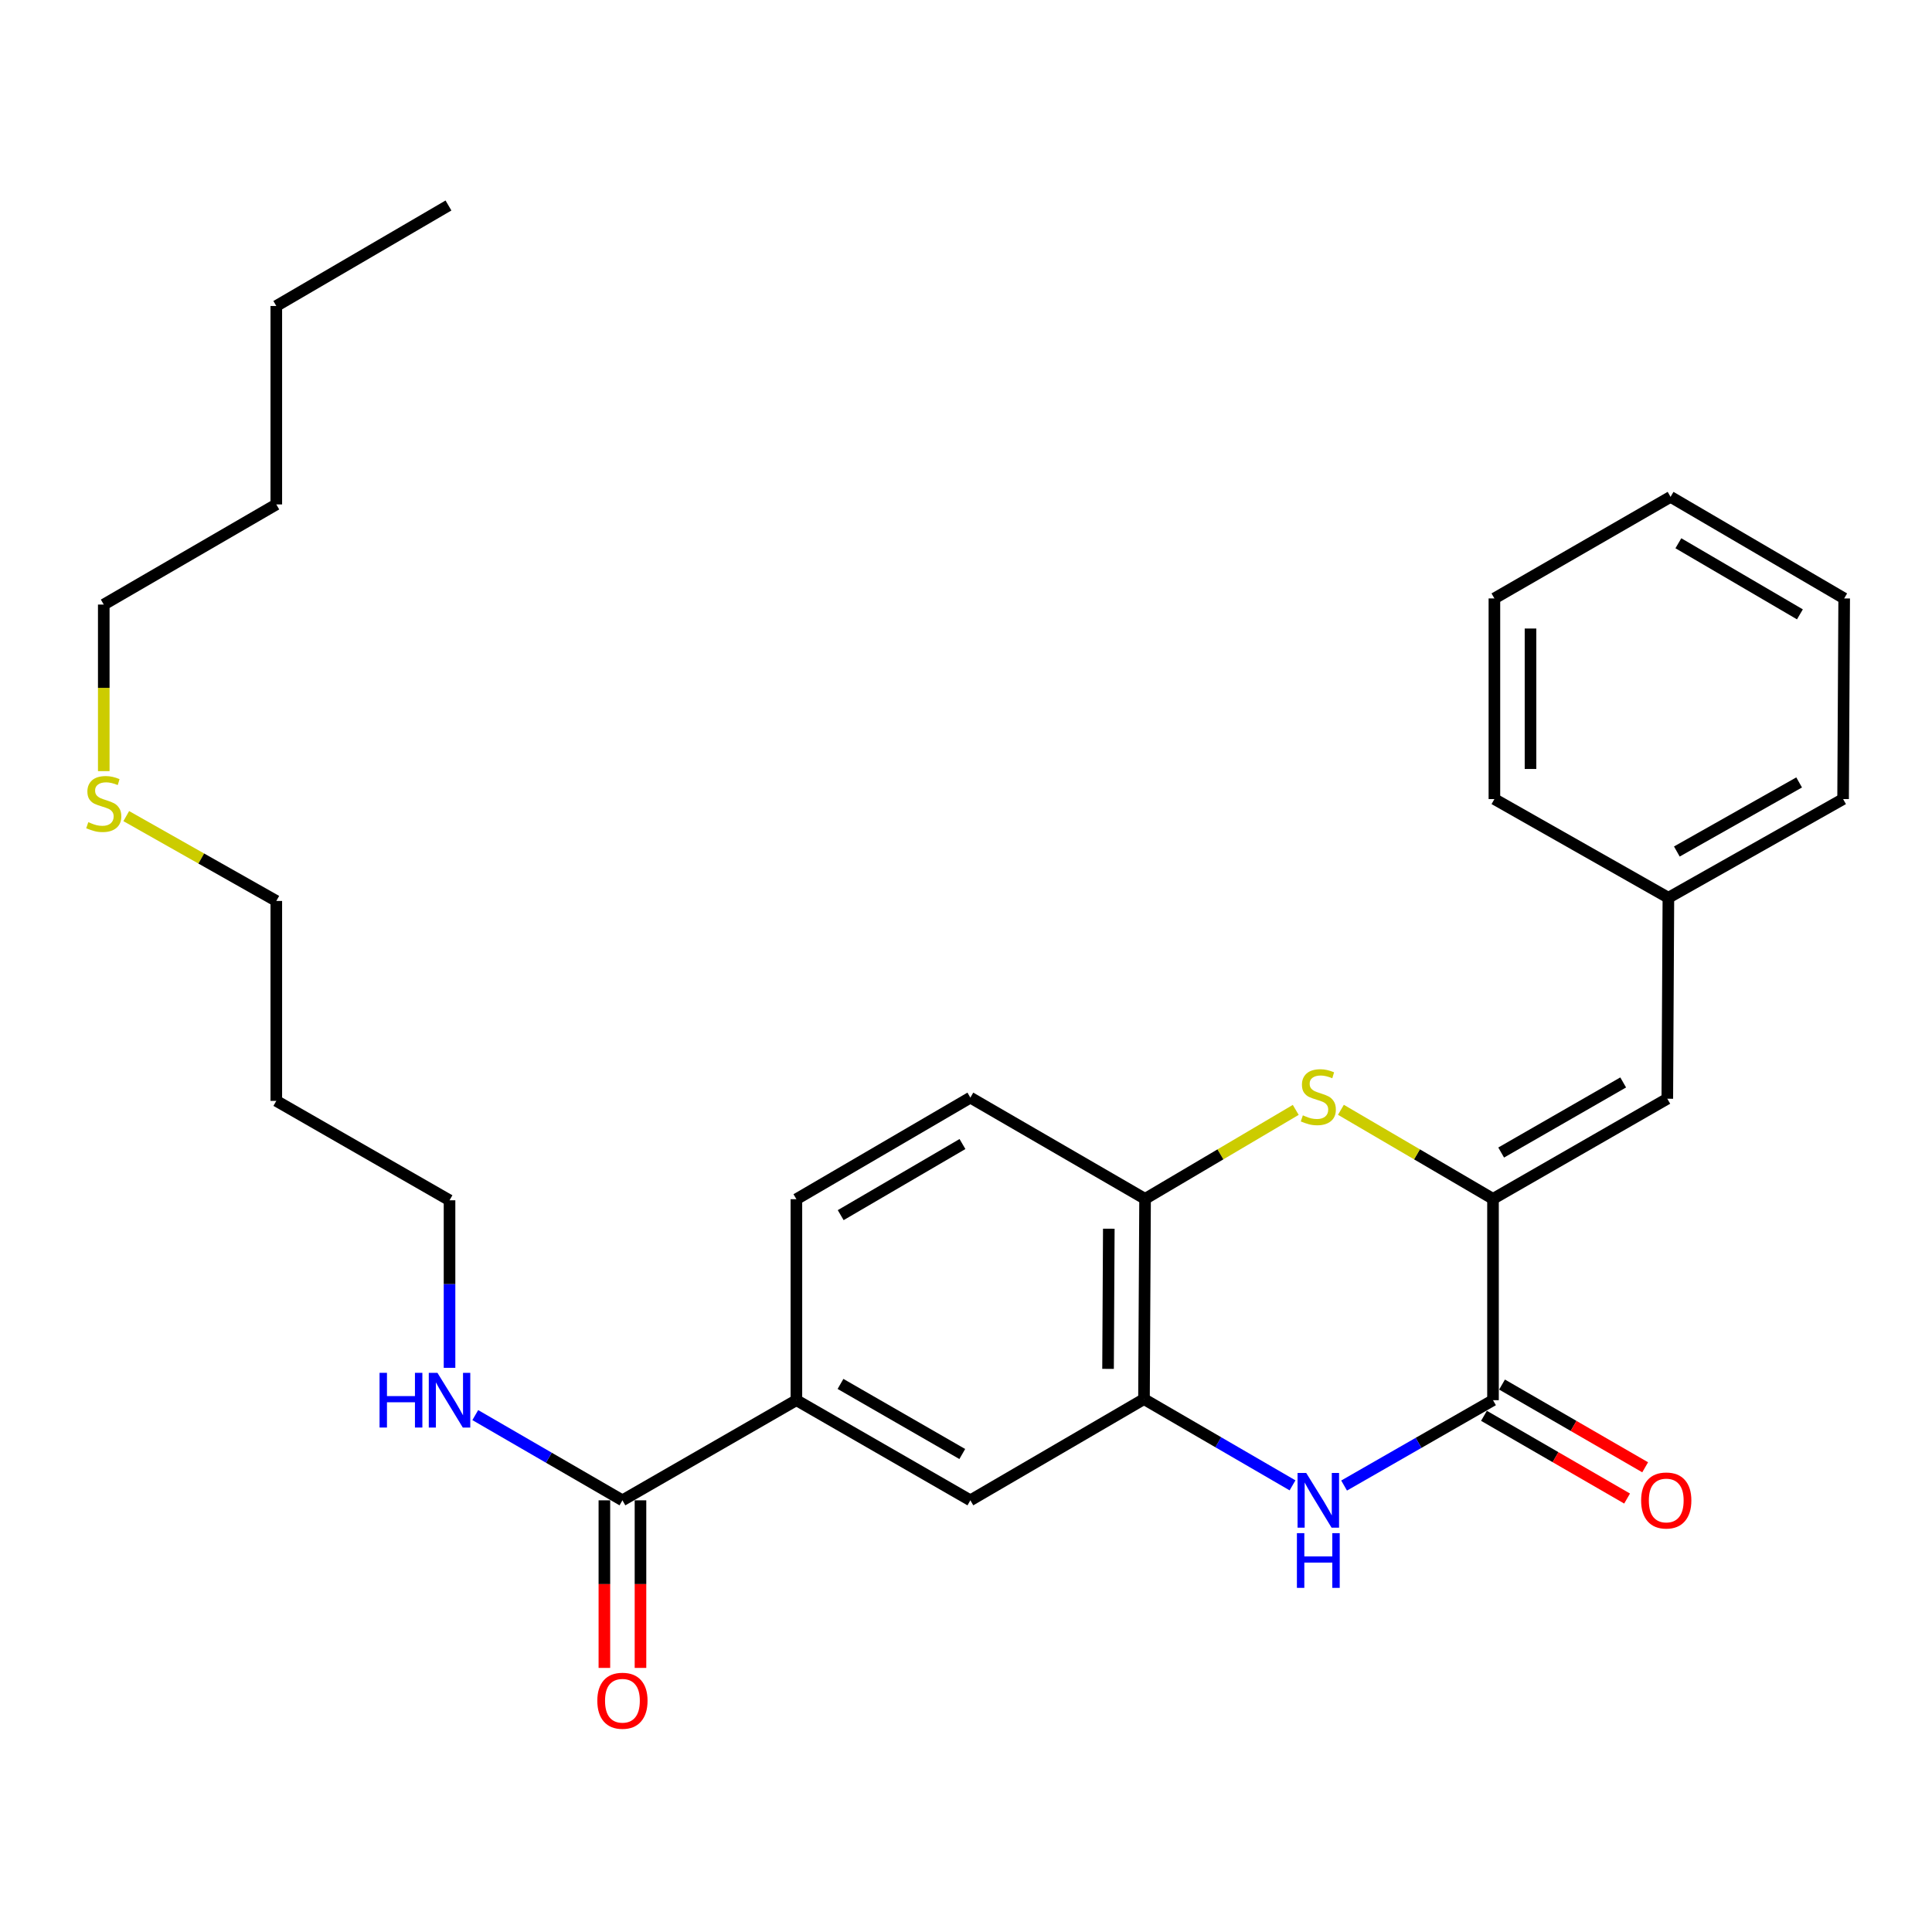 <?xml version='1.0' encoding='iso-8859-1'?>
<svg version='1.1' baseProfile='full'
              xmlns='http://www.w3.org/2000/svg'
                      xmlns:rdkit='http://www.rdkit.org/xml'
                      xmlns:xlink='http://www.w3.org/1999/xlink'
                  xml:space='preserve'
width='1000px' height='1000px' viewBox='0 0 1000 1000'>
<!-- END OF HEADER -->
<rect style='opacity:1.0;fill:#FFFFFF;stroke:none' width='1000' height='1000' x='0' y='0'> </rect>
<path class='bond-0' d='M 772.775,620.531 L 772.775,724.734' style='fill:none;fill-rule:evenodd;stroke:#000000;stroke-width:6px;stroke-linecap:butt;stroke-linejoin:miter;stroke-opacity:1' />
<path class='bond-2' d='M 772.775,620.531 L 733.416,597.48' style='fill:none;fill-rule:evenodd;stroke:#000000;stroke-width:6px;stroke-linecap:butt;stroke-linejoin:miter;stroke-opacity:1' />
<path class='bond-2' d='M 733.416,597.48 L 694.057,574.429' style='fill:none;fill-rule:evenodd;stroke:#CCCC00;stroke-width:6px;stroke-linecap:butt;stroke-linejoin:miter;stroke-opacity:1' />
<path class='bond-5' d='M 772.775,620.531 L 862.996,568.699' style='fill:none;fill-rule:evenodd;stroke:#000000;stroke-width:6px;stroke-linecap:butt;stroke-linejoin:miter;stroke-opacity:1' />
<path class='bond-5' d='M 777,596.554 L 840.155,560.271' style='fill:none;fill-rule:evenodd;stroke:#000000;stroke-width:6px;stroke-linecap:butt;stroke-linejoin:miter;stroke-opacity:1' />
<path class='bond-1' d='M 772.775,724.734 L 734.239,746.825' style='fill:none;fill-rule:evenodd;stroke:#000000;stroke-width:6px;stroke-linecap:butt;stroke-linejoin:miter;stroke-opacity:1' />
<path class='bond-1' d='M 734.239,746.825 L 695.703,768.916' style='fill:none;fill-rule:evenodd;stroke:#0000FF;stroke-width:6px;stroke-linecap:butt;stroke-linejoin:miter;stroke-opacity:1' />
<path class='bond-9' d='M 768.1,732.823 L 805.14,754.234' style='fill:none;fill-rule:evenodd;stroke:#000000;stroke-width:6px;stroke-linecap:butt;stroke-linejoin:miter;stroke-opacity:1' />
<path class='bond-9' d='M 805.14,754.234 L 842.181,775.644' style='fill:none;fill-rule:evenodd;stroke:#FF0000;stroke-width:6px;stroke-linecap:butt;stroke-linejoin:miter;stroke-opacity:1' />
<path class='bond-9' d='M 777.451,716.646 L 814.491,738.056' style='fill:none;fill-rule:evenodd;stroke:#000000;stroke-width:6px;stroke-linecap:butt;stroke-linejoin:miter;stroke-opacity:1' />
<path class='bond-9' d='M 814.491,738.056 L 851.532,759.467' style='fill:none;fill-rule:evenodd;stroke:#FF0000;stroke-width:6px;stroke-linecap:butt;stroke-linejoin:miter;stroke-opacity:1' />
<path class='bond-28' d='M 669.009,768.816 L 630.567,746.495' style='fill:none;fill-rule:evenodd;stroke:#0000FF;stroke-width:6px;stroke-linecap:butt;stroke-linejoin:miter;stroke-opacity:1' />
<path class='bond-28' d='M 630.567,746.495 L 592.126,724.174' style='fill:none;fill-rule:evenodd;stroke:#000000;stroke-width:6px;stroke-linecap:butt;stroke-linejoin:miter;stroke-opacity:1' />
<path class='bond-4' d='M 670.674,574.477 L 631.68,597.504' style='fill:none;fill-rule:evenodd;stroke:#CCCC00;stroke-width:6px;stroke-linecap:butt;stroke-linejoin:miter;stroke-opacity:1' />
<path class='bond-4' d='M 631.68,597.504 L 592.687,620.531' style='fill:none;fill-rule:evenodd;stroke:#000000;stroke-width:6px;stroke-linecap:butt;stroke-linejoin:miter;stroke-opacity:1' />
<path class='bond-3' d='M 592.126,724.174 L 592.687,620.531' style='fill:none;fill-rule:evenodd;stroke:#000000;stroke-width:6px;stroke-linecap:butt;stroke-linejoin:miter;stroke-opacity:1' />
<path class='bond-3' d='M 573.525,708.526 L 573.917,635.976' style='fill:none;fill-rule:evenodd;stroke:#000000;stroke-width:6px;stroke-linecap:butt;stroke-linejoin:miter;stroke-opacity:1' />
<path class='bond-8' d='M 592.126,724.174 L 502.258,776.566' style='fill:none;fill-rule:evenodd;stroke:#000000;stroke-width:6px;stroke-linecap:butt;stroke-linejoin:miter;stroke-opacity:1' />
<path class='bond-11' d='M 592.687,620.531 L 502.258,568.128' style='fill:none;fill-rule:evenodd;stroke:#000000;stroke-width:6px;stroke-linecap:butt;stroke-linejoin:miter;stroke-opacity:1' />
<path class='bond-14' d='M 862.996,568.699 L 863.557,464.671' style='fill:none;fill-rule:evenodd;stroke:#000000;stroke-width:6px;stroke-linecap:butt;stroke-linejoin:miter;stroke-opacity:1' />
<path class='bond-6' d='M 322.17,776.566 L 412.214,724.734' style='fill:none;fill-rule:evenodd;stroke:#000000;stroke-width:6px;stroke-linecap:butt;stroke-linejoin:miter;stroke-opacity:1' />
<path class='bond-10' d='M 312.827,776.566 L 312.827,819.938' style='fill:none;fill-rule:evenodd;stroke:#000000;stroke-width:6px;stroke-linecap:butt;stroke-linejoin:miter;stroke-opacity:1' />
<path class='bond-10' d='M 312.827,819.938 L 312.827,863.309' style='fill:none;fill-rule:evenodd;stroke:#FF0000;stroke-width:6px;stroke-linecap:butt;stroke-linejoin:miter;stroke-opacity:1' />
<path class='bond-10' d='M 331.513,776.566 L 331.513,819.938' style='fill:none;fill-rule:evenodd;stroke:#000000;stroke-width:6px;stroke-linecap:butt;stroke-linejoin:miter;stroke-opacity:1' />
<path class='bond-10' d='M 331.513,819.938 L 331.513,863.309' style='fill:none;fill-rule:evenodd;stroke:#FF0000;stroke-width:6px;stroke-linecap:butt;stroke-linejoin:miter;stroke-opacity:1' />
<path class='bond-13' d='M 322.17,776.566 L 284.086,754.509' style='fill:none;fill-rule:evenodd;stroke:#000000;stroke-width:6px;stroke-linecap:butt;stroke-linejoin:miter;stroke-opacity:1' />
<path class='bond-13' d='M 284.086,754.509 L 246.001,732.452' style='fill:none;fill-rule:evenodd;stroke:#0000FF;stroke-width:6px;stroke-linecap:butt;stroke-linejoin:miter;stroke-opacity:1' />
<path class='bond-7' d='M 412.214,724.734 L 412.214,620.707' style='fill:none;fill-rule:evenodd;stroke:#000000;stroke-width:6px;stroke-linecap:butt;stroke-linejoin:miter;stroke-opacity:1' />
<path class='bond-29' d='M 412.214,724.734 L 502.258,776.566' style='fill:none;fill-rule:evenodd;stroke:#000000;stroke-width:6px;stroke-linecap:butt;stroke-linejoin:miter;stroke-opacity:1' />
<path class='bond-29' d='M 435.043,716.315 L 498.074,752.597' style='fill:none;fill-rule:evenodd;stroke:#000000;stroke-width:6px;stroke-linecap:butt;stroke-linejoin:miter;stroke-opacity:1' />
<path class='bond-12' d='M 502.258,568.128 L 412.214,620.707' style='fill:none;fill-rule:evenodd;stroke:#000000;stroke-width:6px;stroke-linecap:butt;stroke-linejoin:miter;stroke-opacity:1' />
<path class='bond-12' d='M 498.174,592.151 L 435.143,628.956' style='fill:none;fill-rule:evenodd;stroke:#000000;stroke-width:6px;stroke-linecap:butt;stroke-linejoin:miter;stroke-opacity:1' />
<path class='bond-17' d='M 232.676,707.988 L 232.676,664.628' style='fill:none;fill-rule:evenodd;stroke:#0000FF;stroke-width:6px;stroke-linecap:butt;stroke-linejoin:miter;stroke-opacity:1' />
<path class='bond-17' d='M 232.676,664.628 L 232.676,621.268' style='fill:none;fill-rule:evenodd;stroke:#000000;stroke-width:6px;stroke-linecap:butt;stroke-linejoin:miter;stroke-opacity:1' />
<path class='bond-20' d='M 863.557,464.671 L 953.985,413.597' style='fill:none;fill-rule:evenodd;stroke:#000000;stroke-width:6px;stroke-linecap:butt;stroke-linejoin:miter;stroke-opacity:1' />
<path class='bond-20' d='M 867.931,440.74 L 931.231,404.988' style='fill:none;fill-rule:evenodd;stroke:#000000;stroke-width:6px;stroke-linecap:butt;stroke-linejoin:miter;stroke-opacity:1' />
<path class='bond-21' d='M 863.557,464.671 L 773.502,413.597' style='fill:none;fill-rule:evenodd;stroke:#000000;stroke-width:6px;stroke-linecap:butt;stroke-linejoin:miter;stroke-opacity:1' />
<path class='bond-15' d='M 65.353,422.414 L 104.184,444.373' style='fill:none;fill-rule:evenodd;stroke:#CCCC00;stroke-width:6px;stroke-linecap:butt;stroke-linejoin:miter;stroke-opacity:1' />
<path class='bond-15' d='M 104.184,444.373 L 143.016,466.332' style='fill:none;fill-rule:evenodd;stroke:#000000;stroke-width:6px;stroke-linecap:butt;stroke-linejoin:miter;stroke-opacity:1' />
<path class='bond-19' d='M 53.708,399.136 L 53.708,356.029' style='fill:none;fill-rule:evenodd;stroke:#CCCC00;stroke-width:6px;stroke-linecap:butt;stroke-linejoin:miter;stroke-opacity:1' />
<path class='bond-19' d='M 53.708,356.029 L 53.708,312.923' style='fill:none;fill-rule:evenodd;stroke:#000000;stroke-width:6px;stroke-linecap:butt;stroke-linejoin:miter;stroke-opacity:1' />
<path class='bond-16' d='M 143.016,569.809 L 232.676,621.268' style='fill:none;fill-rule:evenodd;stroke:#000000;stroke-width:6px;stroke-linecap:butt;stroke-linejoin:miter;stroke-opacity:1' />
<path class='bond-18' d='M 143.016,569.809 L 143.016,466.332' style='fill:none;fill-rule:evenodd;stroke:#000000;stroke-width:6px;stroke-linecap:butt;stroke-linejoin:miter;stroke-opacity:1' />
<path class='bond-22' d='M 53.708,312.923 L 143.016,261.091' style='fill:none;fill-rule:evenodd;stroke:#000000;stroke-width:6px;stroke-linecap:butt;stroke-linejoin:miter;stroke-opacity:1' />
<path class='bond-25' d='M 953.985,413.597 L 954.545,309.746' style='fill:none;fill-rule:evenodd;stroke:#000000;stroke-width:6px;stroke-linecap:butt;stroke-linejoin:miter;stroke-opacity:1' />
<path class='bond-26' d='M 773.502,413.597 L 773.502,309.746' style='fill:none;fill-rule:evenodd;stroke:#000000;stroke-width:6px;stroke-linecap:butt;stroke-linejoin:miter;stroke-opacity:1' />
<path class='bond-26' d='M 792.188,398.019 L 792.188,325.324' style='fill:none;fill-rule:evenodd;stroke:#000000;stroke-width:6px;stroke-linecap:butt;stroke-linejoin:miter;stroke-opacity:1' />
<path class='bond-23' d='M 143.016,261.091 L 143.016,158.382' style='fill:none;fill-rule:evenodd;stroke:#000000;stroke-width:6px;stroke-linecap:butt;stroke-linejoin:miter;stroke-opacity:1' />
<path class='bond-24' d='M 143.016,158.382 L 232.126,106.363' style='fill:none;fill-rule:evenodd;stroke:#000000;stroke-width:6px;stroke-linecap:butt;stroke-linejoin:miter;stroke-opacity:1' />
<path class='bond-30' d='M 954.545,309.746 L 864.678,257.177' style='fill:none;fill-rule:evenodd;stroke:#000000;stroke-width:6px;stroke-linecap:butt;stroke-linejoin:miter;stroke-opacity:1' />
<path class='bond-30' d='M 931.631,317.99 L 868.723,281.191' style='fill:none;fill-rule:evenodd;stroke:#000000;stroke-width:6px;stroke-linecap:butt;stroke-linejoin:miter;stroke-opacity:1' />
<path class='bond-27' d='M 773.502,309.746 L 864.678,257.177' style='fill:none;fill-rule:evenodd;stroke:#000000;stroke-width:6px;stroke-linecap:butt;stroke-linejoin:miter;stroke-opacity:1' />
<path  class='atom-2' d='M 676.097 762.406
L 685.377 777.406
Q 686.297 778.886, 687.777 781.566
Q 689.257 784.246, 689.337 784.406
L 689.337 762.406
L 693.097 762.406
L 693.097 790.726
L 689.217 790.726
L 679.257 774.326
Q 678.097 772.406, 676.857 770.206
Q 675.657 768.006, 675.297 767.326
L 675.297 790.726
L 671.617 790.726
L 671.617 762.406
L 676.097 762.406
' fill='#0000FF'/>
<path  class='atom-2' d='M 671.277 793.558
L 675.117 793.558
L 675.117 805.598
L 689.597 805.598
L 689.597 793.558
L 693.437 793.558
L 693.437 821.878
L 689.597 821.878
L 689.597 808.798
L 675.117 808.798
L 675.117 821.878
L 671.277 821.878
L 671.277 793.558
' fill='#0000FF'/>
<path  class='atom-3' d='M 674.357 577.297
Q 674.677 577.417, 675.997 577.977
Q 677.317 578.537, 678.757 578.897
Q 680.237 579.217, 681.677 579.217
Q 684.357 579.217, 685.917 577.937
Q 687.477 576.617, 687.477 574.337
Q 687.477 572.777, 686.677 571.817
Q 685.917 570.857, 684.717 570.337
Q 683.517 569.817, 681.517 569.217
Q 678.997 568.457, 677.477 567.737
Q 675.997 567.017, 674.917 565.497
Q 673.877 563.977, 673.877 561.417
Q 673.877 557.857, 676.277 555.657
Q 678.717 553.457, 683.517 553.457
Q 686.797 553.457, 690.517 555.017
L 689.597 558.097
Q 686.197 556.697, 683.637 556.697
Q 680.877 556.697, 679.357 557.857
Q 677.837 558.977, 677.877 560.937
Q 677.877 562.457, 678.637 563.377
Q 679.437 564.297, 680.557 564.817
Q 681.717 565.337, 683.637 565.937
Q 686.197 566.737, 687.717 567.537
Q 689.237 568.337, 690.317 569.977
Q 691.437 571.577, 691.437 574.337
Q 691.437 578.257, 688.797 580.377
Q 686.197 582.457, 681.837 582.457
Q 679.317 582.457, 677.397 581.897
Q 675.517 581.377, 673.277 580.457
L 674.357 577.297
' fill='#CCCC00'/>
<path  class='atom-10' d='M 849.446 776.646
Q 849.446 769.846, 852.806 766.046
Q 856.166 762.246, 862.446 762.246
Q 868.726 762.246, 872.086 766.046
Q 875.446 769.846, 875.446 776.646
Q 875.446 783.526, 872.046 787.446
Q 868.646 791.326, 862.446 791.326
Q 856.206 791.326, 852.806 787.446
Q 849.446 783.566, 849.446 776.646
M 862.446 788.126
Q 866.766 788.126, 869.086 785.246
Q 871.446 782.326, 871.446 776.646
Q 871.446 771.086, 869.086 768.286
Q 866.766 765.446, 862.446 765.446
Q 858.126 765.446, 855.766 768.246
Q 853.446 771.046, 853.446 776.646
Q 853.446 782.366, 855.766 785.246
Q 858.126 788.126, 862.446 788.126
' fill='#FF0000'/>
<path  class='atom-11' d='M 309.17 880.3
Q 309.17 873.5, 312.53 869.7
Q 315.89 865.9, 322.17 865.9
Q 328.45 865.9, 331.81 869.7
Q 335.17 873.5, 335.17 880.3
Q 335.17 887.18, 331.77 891.1
Q 328.37 894.98, 322.17 894.98
Q 315.93 894.98, 312.53 891.1
Q 309.17 887.22, 309.17 880.3
M 322.17 891.78
Q 326.49 891.78, 328.81 888.9
Q 331.17 885.98, 331.17 880.3
Q 331.17 874.74, 328.81 871.94
Q 326.49 869.1, 322.17 869.1
Q 317.85 869.1, 315.49 871.9
Q 313.17 874.7, 313.17 880.3
Q 313.17 886.02, 315.49 888.9
Q 317.85 891.78, 322.17 891.78
' fill='#FF0000'/>
<path  class='atom-14' d='M 196.456 710.574
L 200.296 710.574
L 200.296 722.614
L 214.776 722.614
L 214.776 710.574
L 218.616 710.574
L 218.616 738.894
L 214.776 738.894
L 214.776 725.814
L 200.296 725.814
L 200.296 738.894
L 196.456 738.894
L 196.456 710.574
' fill='#0000FF'/>
<path  class='atom-14' d='M 226.416 710.574
L 235.696 725.574
Q 236.616 727.054, 238.096 729.734
Q 239.576 732.414, 239.656 732.574
L 239.656 710.574
L 243.416 710.574
L 243.416 738.894
L 239.536 738.894
L 229.576 722.494
Q 228.416 720.574, 227.176 718.374
Q 225.976 716.174, 225.616 715.494
L 225.616 738.894
L 221.936 738.894
L 221.936 710.574
L 226.416 710.574
' fill='#0000FF'/>
<path  class='atom-16' d='M 45.708 425.549
Q 46.028 425.669, 47.348 426.229
Q 48.668 426.789, 50.108 427.149
Q 51.588 427.469, 53.028 427.469
Q 55.708 427.469, 57.268 426.189
Q 58.828 424.869, 58.828 422.589
Q 58.828 421.029, 58.028 420.069
Q 57.268 419.109, 56.068 418.589
Q 54.868 418.069, 52.868 417.469
Q 50.348 416.709, 48.828 415.989
Q 47.348 415.269, 46.268 413.749
Q 45.228 412.229, 45.228 409.669
Q 45.228 406.109, 47.628 403.909
Q 50.068 401.709, 54.868 401.709
Q 58.148 401.709, 61.868 403.269
L 60.948 406.349
Q 57.548 404.949, 54.988 404.949
Q 52.228 404.949, 50.708 406.109
Q 49.188 407.229, 49.228 409.189
Q 49.228 410.709, 49.988 411.629
Q 50.788 412.549, 51.908 413.069
Q 53.068 413.589, 54.988 414.189
Q 57.548 414.989, 59.068 415.789
Q 60.588 416.589, 61.668 418.229
Q 62.788 419.829, 62.788 422.589
Q 62.788 426.509, 60.148 428.629
Q 57.548 430.709, 53.188 430.709
Q 50.668 430.709, 48.748 430.149
Q 46.868 429.629, 44.628 428.709
L 45.708 425.549
' fill='#CCCC00'/>
</svg>
